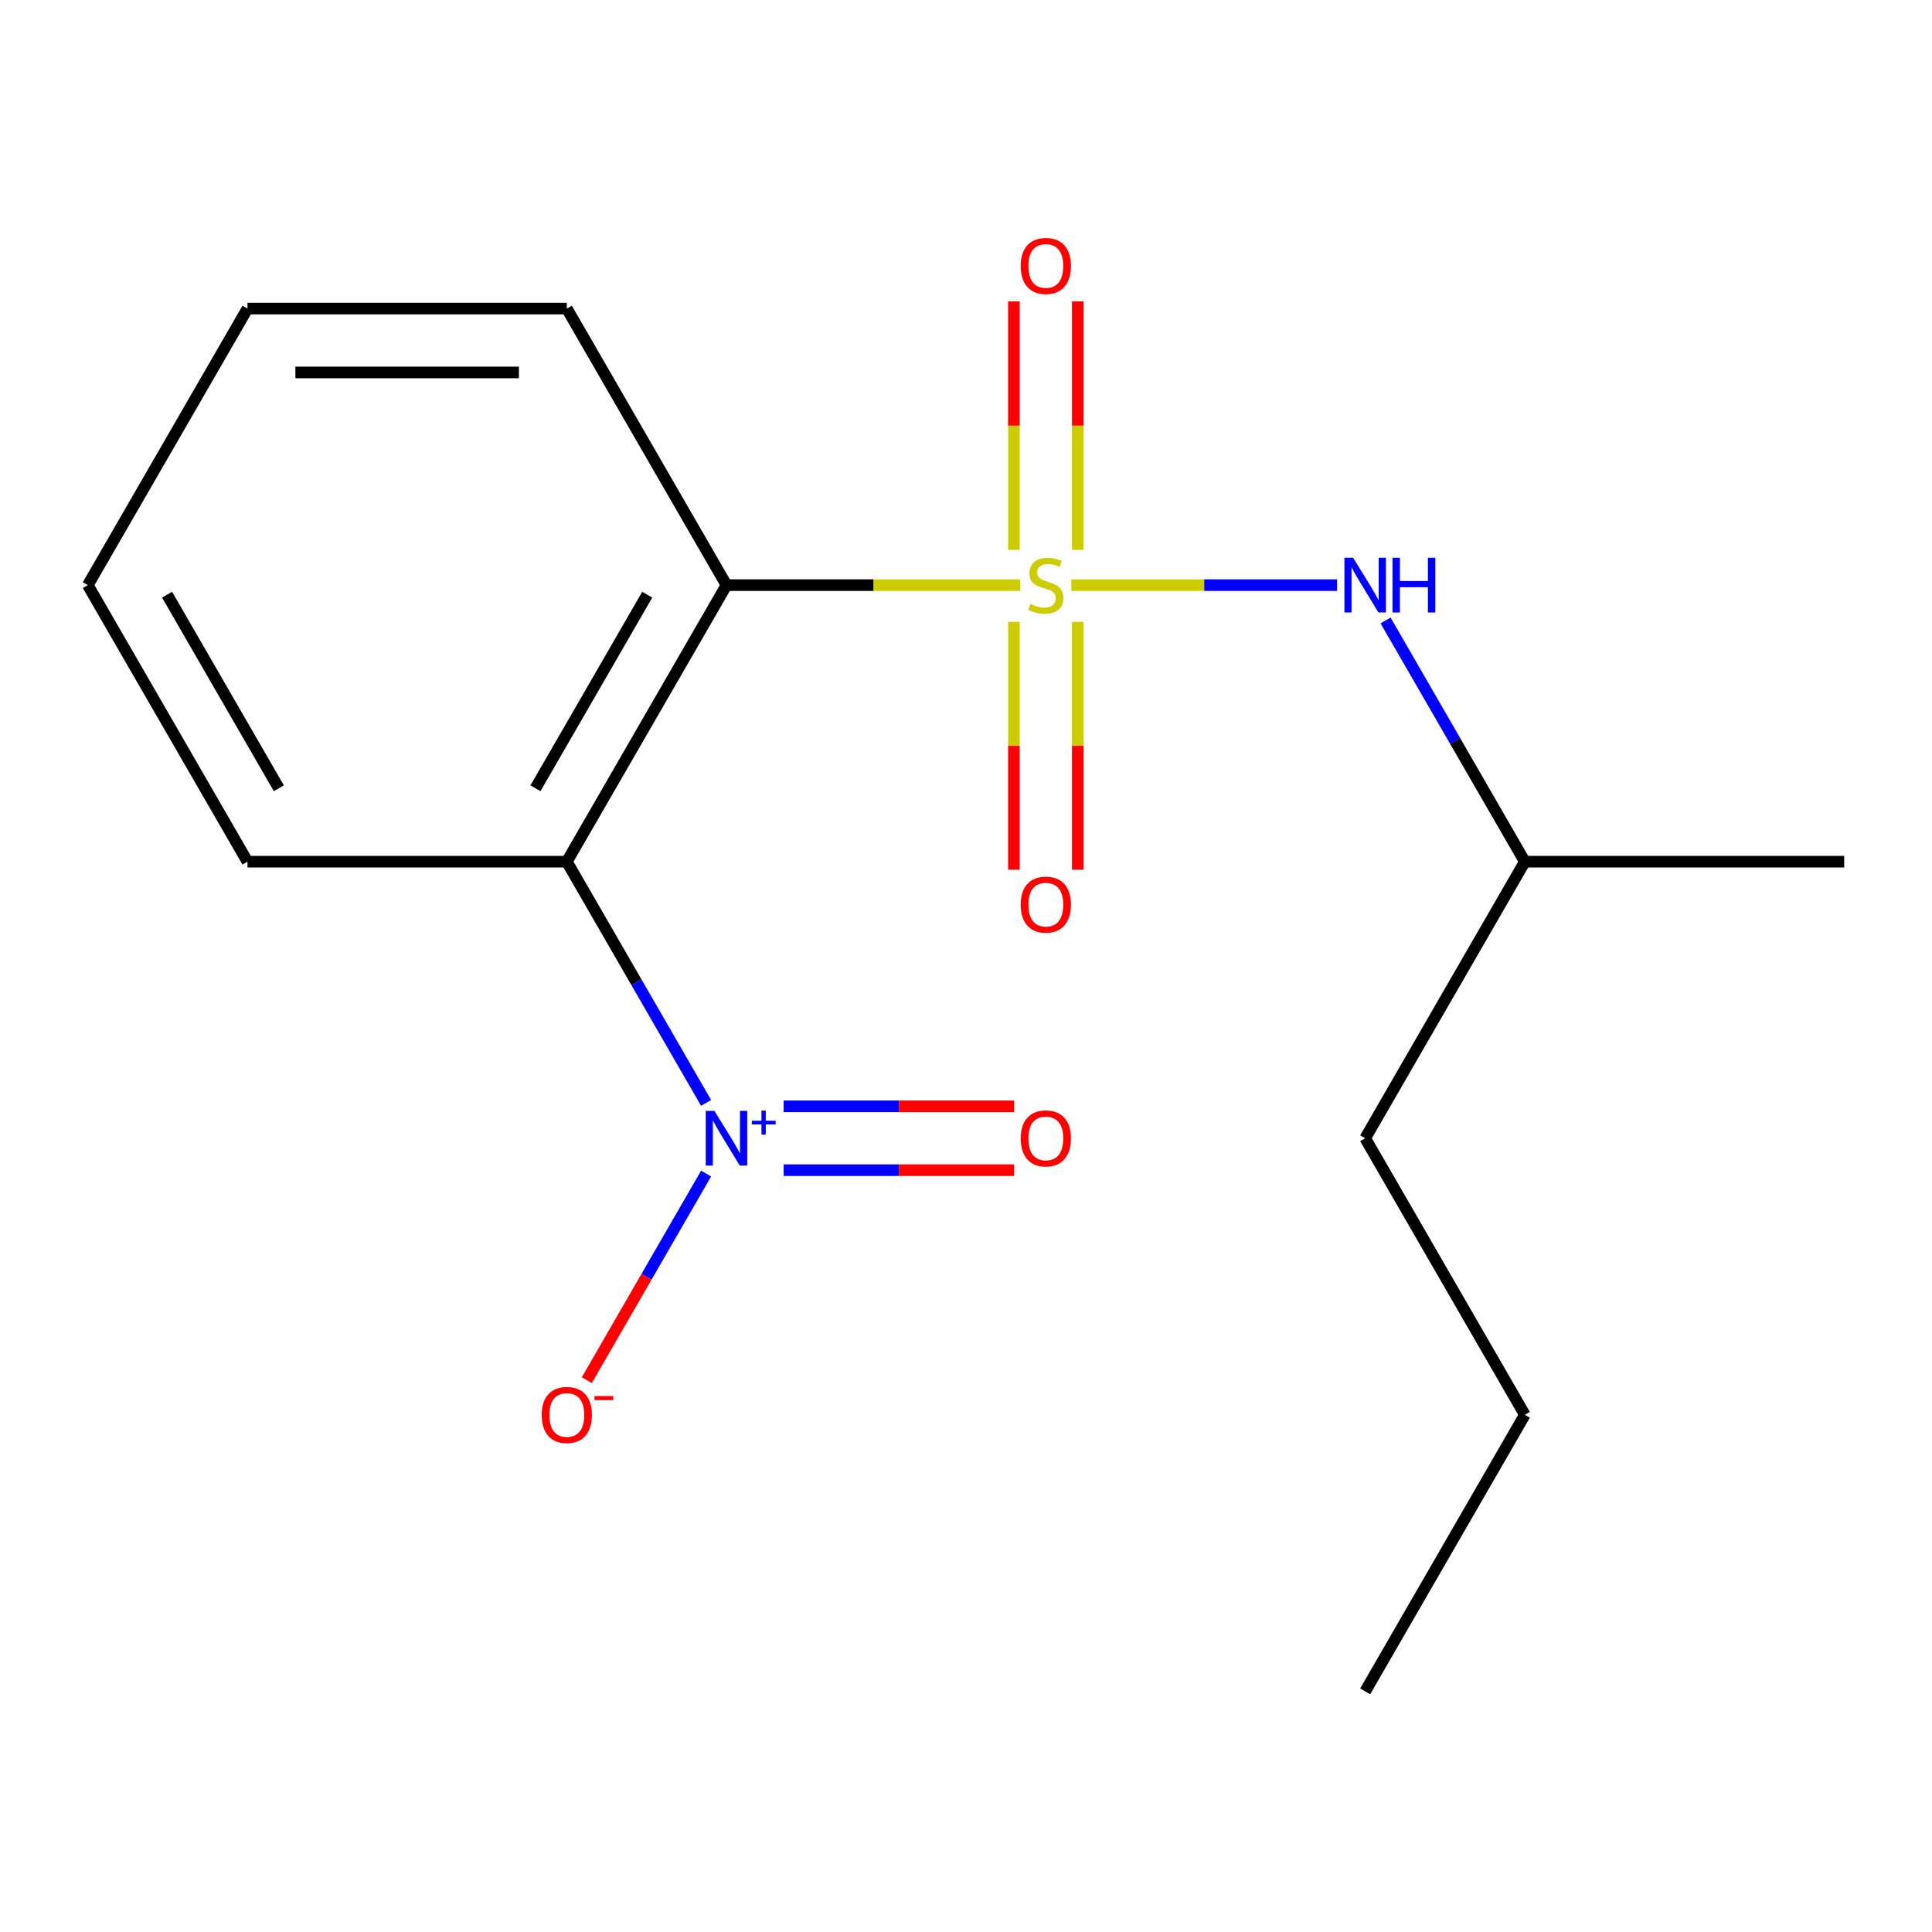 <?xml version='1.0' encoding='iso-8859-1'?>
<svg version='1.1' baseProfile='full'
              xmlns='http://www.w3.org/2000/svg'
                      xmlns:rdkit='http://www.rdkit.org/xml'
                      xmlns:xlink='http://www.w3.org/1999/xlink'
                  xml:space='preserve'
width='1000px' height='1000px' viewBox='0 0 1000 1000'>
<!-- END OF HEADER -->
<rect style='opacity:1.0;fill:#FFFFFF;stroke:none' width='1000' height='1000' x='0' y='0'> </rect>
<path class='bond-0' d='M 528.11,302.864 L 452.072,302.864' style='fill:none;fill-rule:evenodd;stroke:#CCCC00;stroke-width:6px;stroke-linecap:butt;stroke-linejoin:miter;stroke-opacity:1' />
<path class='bond-0' d='M 452.072,302.864 L 376.033,302.864' style='fill:none;fill-rule:evenodd;stroke:#000000;stroke-width:6px;stroke-linecap:butt;stroke-linejoin:miter;stroke-opacity:1' />
<path class='bond-3' d='M 554.535,302.864 L 623.302,302.864' style='fill:none;fill-rule:evenodd;stroke:#CCCC00;stroke-width:6px;stroke-linecap:butt;stroke-linejoin:miter;stroke-opacity:1' />
<path class='bond-3' d='M 623.302,302.864 L 692.07,302.864' style='fill:none;fill-rule:evenodd;stroke:#0000FF;stroke-width:6px;stroke-linecap:butt;stroke-linejoin:miter;stroke-opacity:1' />
<path class='bond-4' d='M 557.851,284.612 L 557.851,220.312' style='fill:none;fill-rule:evenodd;stroke:#CCCC00;stroke-width:6px;stroke-linecap:butt;stroke-linejoin:miter;stroke-opacity:1' />
<path class='bond-4' d='M 557.851,220.312 L 557.851,156.011' style='fill:none;fill-rule:evenodd;stroke:#FF0000;stroke-width:6px;stroke-linecap:butt;stroke-linejoin:miter;stroke-opacity:1' />
<path class='bond-4' d='M 524.793,284.612 L 524.793,220.312' style='fill:none;fill-rule:evenodd;stroke:#CCCC00;stroke-width:6px;stroke-linecap:butt;stroke-linejoin:miter;stroke-opacity:1' />
<path class='bond-4' d='M 524.793,220.312 L 524.793,156.011' style='fill:none;fill-rule:evenodd;stroke:#FF0000;stroke-width:6px;stroke-linecap:butt;stroke-linejoin:miter;stroke-opacity:1' />
<path class='bond-5' d='M 524.793,321.877 L 524.793,386.027' style='fill:none;fill-rule:evenodd;stroke:#CCCC00;stroke-width:6px;stroke-linecap:butt;stroke-linejoin:miter;stroke-opacity:1' />
<path class='bond-5' d='M 524.793,386.027 L 524.793,450.177' style='fill:none;fill-rule:evenodd;stroke:#FF0000;stroke-width:6px;stroke-linecap:butt;stroke-linejoin:miter;stroke-opacity:1' />
<path class='bond-5' d='M 557.851,321.877 L 557.851,386.027' style='fill:none;fill-rule:evenodd;stroke:#CCCC00;stroke-width:6px;stroke-linecap:butt;stroke-linejoin:miter;stroke-opacity:1' />
<path class='bond-5' d='M 557.851,386.027 L 557.851,450.177' style='fill:none;fill-rule:evenodd;stroke:#FF0000;stroke-width:6px;stroke-linecap:butt;stroke-linejoin:miter;stroke-opacity:1' />
<path class='bond-1' d='M 376.033,302.864 L 293.388,446.009' style='fill:none;fill-rule:evenodd;stroke:#000000;stroke-width:6px;stroke-linecap:butt;stroke-linejoin:miter;stroke-opacity:1' />
<path class='bond-1' d='M 335.007,307.807 L 277.156,408.008' style='fill:none;fill-rule:evenodd;stroke:#000000;stroke-width:6px;stroke-linecap:butt;stroke-linejoin:miter;stroke-opacity:1' />
<path class='bond-8' d='M 376.033,302.864 L 293.388,159.72' style='fill:none;fill-rule:evenodd;stroke:#000000;stroke-width:6px;stroke-linecap:butt;stroke-linejoin:miter;stroke-opacity:1' />
<path class='bond-2' d='M 293.388,446.009 L 329.43,508.435' style='fill:none;fill-rule:evenodd;stroke:#000000;stroke-width:6px;stroke-linecap:butt;stroke-linejoin:miter;stroke-opacity:1' />
<path class='bond-2' d='M 329.43,508.435 L 365.472,570.861' style='fill:none;fill-rule:evenodd;stroke:#0000FF;stroke-width:6px;stroke-linecap:butt;stroke-linejoin:miter;stroke-opacity:1' />
<path class='bond-9' d='M 293.388,446.009 L 128.099,446.009' style='fill:none;fill-rule:evenodd;stroke:#000000;stroke-width:6px;stroke-linecap:butt;stroke-linejoin:miter;stroke-opacity:1' />
<path class='bond-6' d='M 365.472,607.446 L 334.604,660.91' style='fill:none;fill-rule:evenodd;stroke:#0000FF;stroke-width:6px;stroke-linecap:butt;stroke-linejoin:miter;stroke-opacity:1' />
<path class='bond-6' d='M 334.604,660.91 L 303.737,714.374' style='fill:none;fill-rule:evenodd;stroke:#FF0000;stroke-width:6px;stroke-linecap:butt;stroke-linejoin:miter;stroke-opacity:1' />
<path class='bond-7' d='M 405.61,605.683 L 465.27,605.683' style='fill:none;fill-rule:evenodd;stroke:#0000FF;stroke-width:6px;stroke-linecap:butt;stroke-linejoin:miter;stroke-opacity:1' />
<path class='bond-7' d='M 465.27,605.683 L 524.93,605.683' style='fill:none;fill-rule:evenodd;stroke:#FF0000;stroke-width:6px;stroke-linecap:butt;stroke-linejoin:miter;stroke-opacity:1' />
<path class='bond-7' d='M 405.61,572.625 L 465.27,572.625' style='fill:none;fill-rule:evenodd;stroke:#0000FF;stroke-width:6px;stroke-linecap:butt;stroke-linejoin:miter;stroke-opacity:1' />
<path class='bond-7' d='M 465.27,572.625 L 524.93,572.625' style='fill:none;fill-rule:evenodd;stroke:#FF0000;stroke-width:6px;stroke-linecap:butt;stroke-linejoin:miter;stroke-opacity:1' />
<path class='bond-10' d='M 717.173,321.157 L 753.214,383.583' style='fill:none;fill-rule:evenodd;stroke:#0000FF;stroke-width:6px;stroke-linecap:butt;stroke-linejoin:miter;stroke-opacity:1' />
<path class='bond-10' d='M 753.214,383.583 L 789.256,446.009' style='fill:none;fill-rule:evenodd;stroke:#000000;stroke-width:6px;stroke-linecap:butt;stroke-linejoin:miter;stroke-opacity:1' />
<path class='bond-15' d='M 293.388,159.72 L 128.099,159.72' style='fill:none;fill-rule:evenodd;stroke:#000000;stroke-width:6px;stroke-linecap:butt;stroke-linejoin:miter;stroke-opacity:1' />
<path class='bond-15' d='M 268.595,192.777 L 152.893,192.777' style='fill:none;fill-rule:evenodd;stroke:#000000;stroke-width:6px;stroke-linecap:butt;stroke-linejoin:miter;stroke-opacity:1' />
<path class='bond-17' d='M 128.099,446.009 L 45.455,302.864' style='fill:none;fill-rule:evenodd;stroke:#000000;stroke-width:6px;stroke-linecap:butt;stroke-linejoin:miter;stroke-opacity:1' />
<path class='bond-17' d='M 144.331,408.008 L 86.48,307.807' style='fill:none;fill-rule:evenodd;stroke:#000000;stroke-width:6px;stroke-linecap:butt;stroke-linejoin:miter;stroke-opacity:1' />
<path class='bond-11' d='M 789.256,446.009 L 706.612,589.154' style='fill:none;fill-rule:evenodd;stroke:#000000;stroke-width:6px;stroke-linecap:butt;stroke-linejoin:miter;stroke-opacity:1' />
<path class='bond-12' d='M 789.256,446.009 L 954.545,446.009' style='fill:none;fill-rule:evenodd;stroke:#000000;stroke-width:6px;stroke-linecap:butt;stroke-linejoin:miter;stroke-opacity:1' />
<path class='bond-13' d='M 706.612,589.154 L 789.256,732.298' style='fill:none;fill-rule:evenodd;stroke:#000000;stroke-width:6px;stroke-linecap:butt;stroke-linejoin:miter;stroke-opacity:1' />
<path class='bond-16' d='M 789.256,732.298 L 706.612,875.443' style='fill:none;fill-rule:evenodd;stroke:#000000;stroke-width:6px;stroke-linecap:butt;stroke-linejoin:miter;stroke-opacity:1' />
<path class='bond-14' d='M 45.455,302.864 L 128.099,159.72' style='fill:none;fill-rule:evenodd;stroke:#000000;stroke-width:6px;stroke-linecap:butt;stroke-linejoin:miter;stroke-opacity:1' />
<path  class='atom-0' d='M 533.322 312.584
Q 533.642 312.704, 534.962 313.264
Q 536.282 313.824, 537.722 314.184
Q 539.202 314.504, 540.642 314.504
Q 543.322 314.504, 544.882 313.224
Q 546.442 311.904, 546.442 309.624
Q 546.442 308.064, 545.642 307.104
Q 544.882 306.144, 543.682 305.624
Q 542.482 305.104, 540.482 304.504
Q 537.962 303.744, 536.442 303.024
Q 534.962 302.304, 533.882 300.784
Q 532.842 299.264, 532.842 296.704
Q 532.842 293.144, 535.242 290.944
Q 537.682 288.744, 542.482 288.744
Q 545.762 288.744, 549.482 290.304
L 548.562 293.384
Q 545.162 291.984, 542.602 291.984
Q 539.842 291.984, 538.322 293.144
Q 536.802 294.264, 536.842 296.224
Q 536.842 297.744, 537.602 298.664
Q 538.402 299.584, 539.522 300.104
Q 540.682 300.624, 542.602 301.224
Q 545.162 302.024, 546.682 302.824
Q 548.202 303.624, 549.282 305.264
Q 550.402 306.864, 550.402 309.624
Q 550.402 313.544, 547.762 315.664
Q 545.162 317.744, 540.802 317.744
Q 538.282 317.744, 536.362 317.184
Q 534.482 316.664, 532.242 315.744
L 533.322 312.584
' fill='#CCCC00'/>
<path  class='atom-3' d='M 369.773 574.994
L 379.053 589.994
Q 379.973 591.474, 381.453 594.154
Q 382.933 596.834, 383.013 596.994
L 383.013 574.994
L 386.773 574.994
L 386.773 603.314
L 382.893 603.314
L 372.933 586.914
Q 371.773 584.994, 370.533 582.794
Q 369.333 580.594, 368.973 579.914
L 368.973 603.314
L 365.293 603.314
L 365.293 574.994
L 369.773 574.994
' fill='#0000FF'/>
<path  class='atom-3' d='M 389.149 580.099
L 394.139 580.099
L 394.139 574.845
L 396.356 574.845
L 396.356 580.099
L 401.478 580.099
L 401.478 581.999
L 396.356 581.999
L 396.356 587.279
L 394.139 587.279
L 394.139 581.999
L 389.149 581.999
L 389.149 580.099
' fill='#0000FF'/>
<path  class='atom-4' d='M 700.352 288.704
L 709.632 303.704
Q 710.552 305.184, 712.032 307.864
Q 713.512 310.544, 713.592 310.704
L 713.592 288.704
L 717.352 288.704
L 717.352 317.024
L 713.472 317.024
L 703.512 300.624
Q 702.352 298.704, 701.112 296.504
Q 699.912 294.304, 699.552 293.624
L 699.552 317.024
L 695.872 317.024
L 695.872 288.704
L 700.352 288.704
' fill='#0000FF'/>
<path  class='atom-4' d='M 720.752 288.704
L 724.592 288.704
L 724.592 300.744
L 739.072 300.744
L 739.072 288.704
L 742.912 288.704
L 742.912 317.024
L 739.072 317.024
L 739.072 303.944
L 724.592 303.944
L 724.592 317.024
L 720.752 317.024
L 720.752 288.704
' fill='#0000FF'/>
<path  class='atom-5' d='M 528.322 137.655
Q 528.322 130.855, 531.682 127.055
Q 535.042 123.255, 541.322 123.255
Q 547.602 123.255, 550.962 127.055
Q 554.322 130.855, 554.322 137.655
Q 554.322 144.535, 550.922 148.455
Q 547.522 152.335, 541.322 152.335
Q 535.082 152.335, 531.682 148.455
Q 528.322 144.575, 528.322 137.655
M 541.322 149.135
Q 545.642 149.135, 547.962 146.255
Q 550.322 143.335, 550.322 137.655
Q 550.322 132.095, 547.962 129.295
Q 545.642 126.455, 541.322 126.455
Q 537.002 126.455, 534.642 129.255
Q 532.322 132.055, 532.322 137.655
Q 532.322 143.375, 534.642 146.255
Q 537.002 149.135, 541.322 149.135
' fill='#FF0000'/>
<path  class='atom-6' d='M 528.322 468.234
Q 528.322 461.434, 531.682 457.634
Q 535.042 453.834, 541.322 453.834
Q 547.602 453.834, 550.962 457.634
Q 554.322 461.434, 554.322 468.234
Q 554.322 475.114, 550.922 479.034
Q 547.522 482.914, 541.322 482.914
Q 535.082 482.914, 531.682 479.034
Q 528.322 475.154, 528.322 468.234
M 541.322 479.714
Q 545.642 479.714, 547.962 476.834
Q 550.322 473.914, 550.322 468.234
Q 550.322 462.674, 547.962 459.874
Q 545.642 457.034, 541.322 457.034
Q 537.002 457.034, 534.642 459.834
Q 532.322 462.634, 532.322 468.234
Q 532.322 473.954, 534.642 476.834
Q 537.002 479.714, 541.322 479.714
' fill='#FF0000'/>
<path  class='atom-7' d='M 280.388 732.378
Q 280.388 725.578, 283.748 721.778
Q 287.108 717.978, 293.388 717.978
Q 299.668 717.978, 303.028 721.778
Q 306.388 725.578, 306.388 732.378
Q 306.388 739.258, 302.988 743.178
Q 299.588 747.058, 293.388 747.058
Q 287.148 747.058, 283.748 743.178
Q 280.388 739.298, 280.388 732.378
M 293.388 743.858
Q 297.708 743.858, 300.028 740.978
Q 302.388 738.058, 302.388 732.378
Q 302.388 726.818, 300.028 724.018
Q 297.708 721.178, 293.388 721.178
Q 289.068 721.178, 286.708 723.978
Q 284.388 726.778, 284.388 732.378
Q 284.388 738.098, 286.708 740.978
Q 289.068 743.858, 293.388 743.858
' fill='#FF0000'/>
<path  class='atom-7' d='M 307.708 722.601
L 317.397 722.601
L 317.397 724.713
L 307.708 724.713
L 307.708 722.601
' fill='#FF0000'/>
<path  class='atom-8' d='M 528.322 589.234
Q 528.322 582.434, 531.682 578.634
Q 535.042 574.834, 541.322 574.834
Q 547.602 574.834, 550.962 578.634
Q 554.322 582.434, 554.322 589.234
Q 554.322 596.114, 550.922 600.034
Q 547.522 603.914, 541.322 603.914
Q 535.082 603.914, 531.682 600.034
Q 528.322 596.154, 528.322 589.234
M 541.322 600.714
Q 545.642 600.714, 547.962 597.834
Q 550.322 594.914, 550.322 589.234
Q 550.322 583.674, 547.962 580.874
Q 545.642 578.034, 541.322 578.034
Q 537.002 578.034, 534.642 580.834
Q 532.322 583.634, 532.322 589.234
Q 532.322 594.954, 534.642 597.834
Q 537.002 600.714, 541.322 600.714
' fill='#FF0000'/>
</svg>
